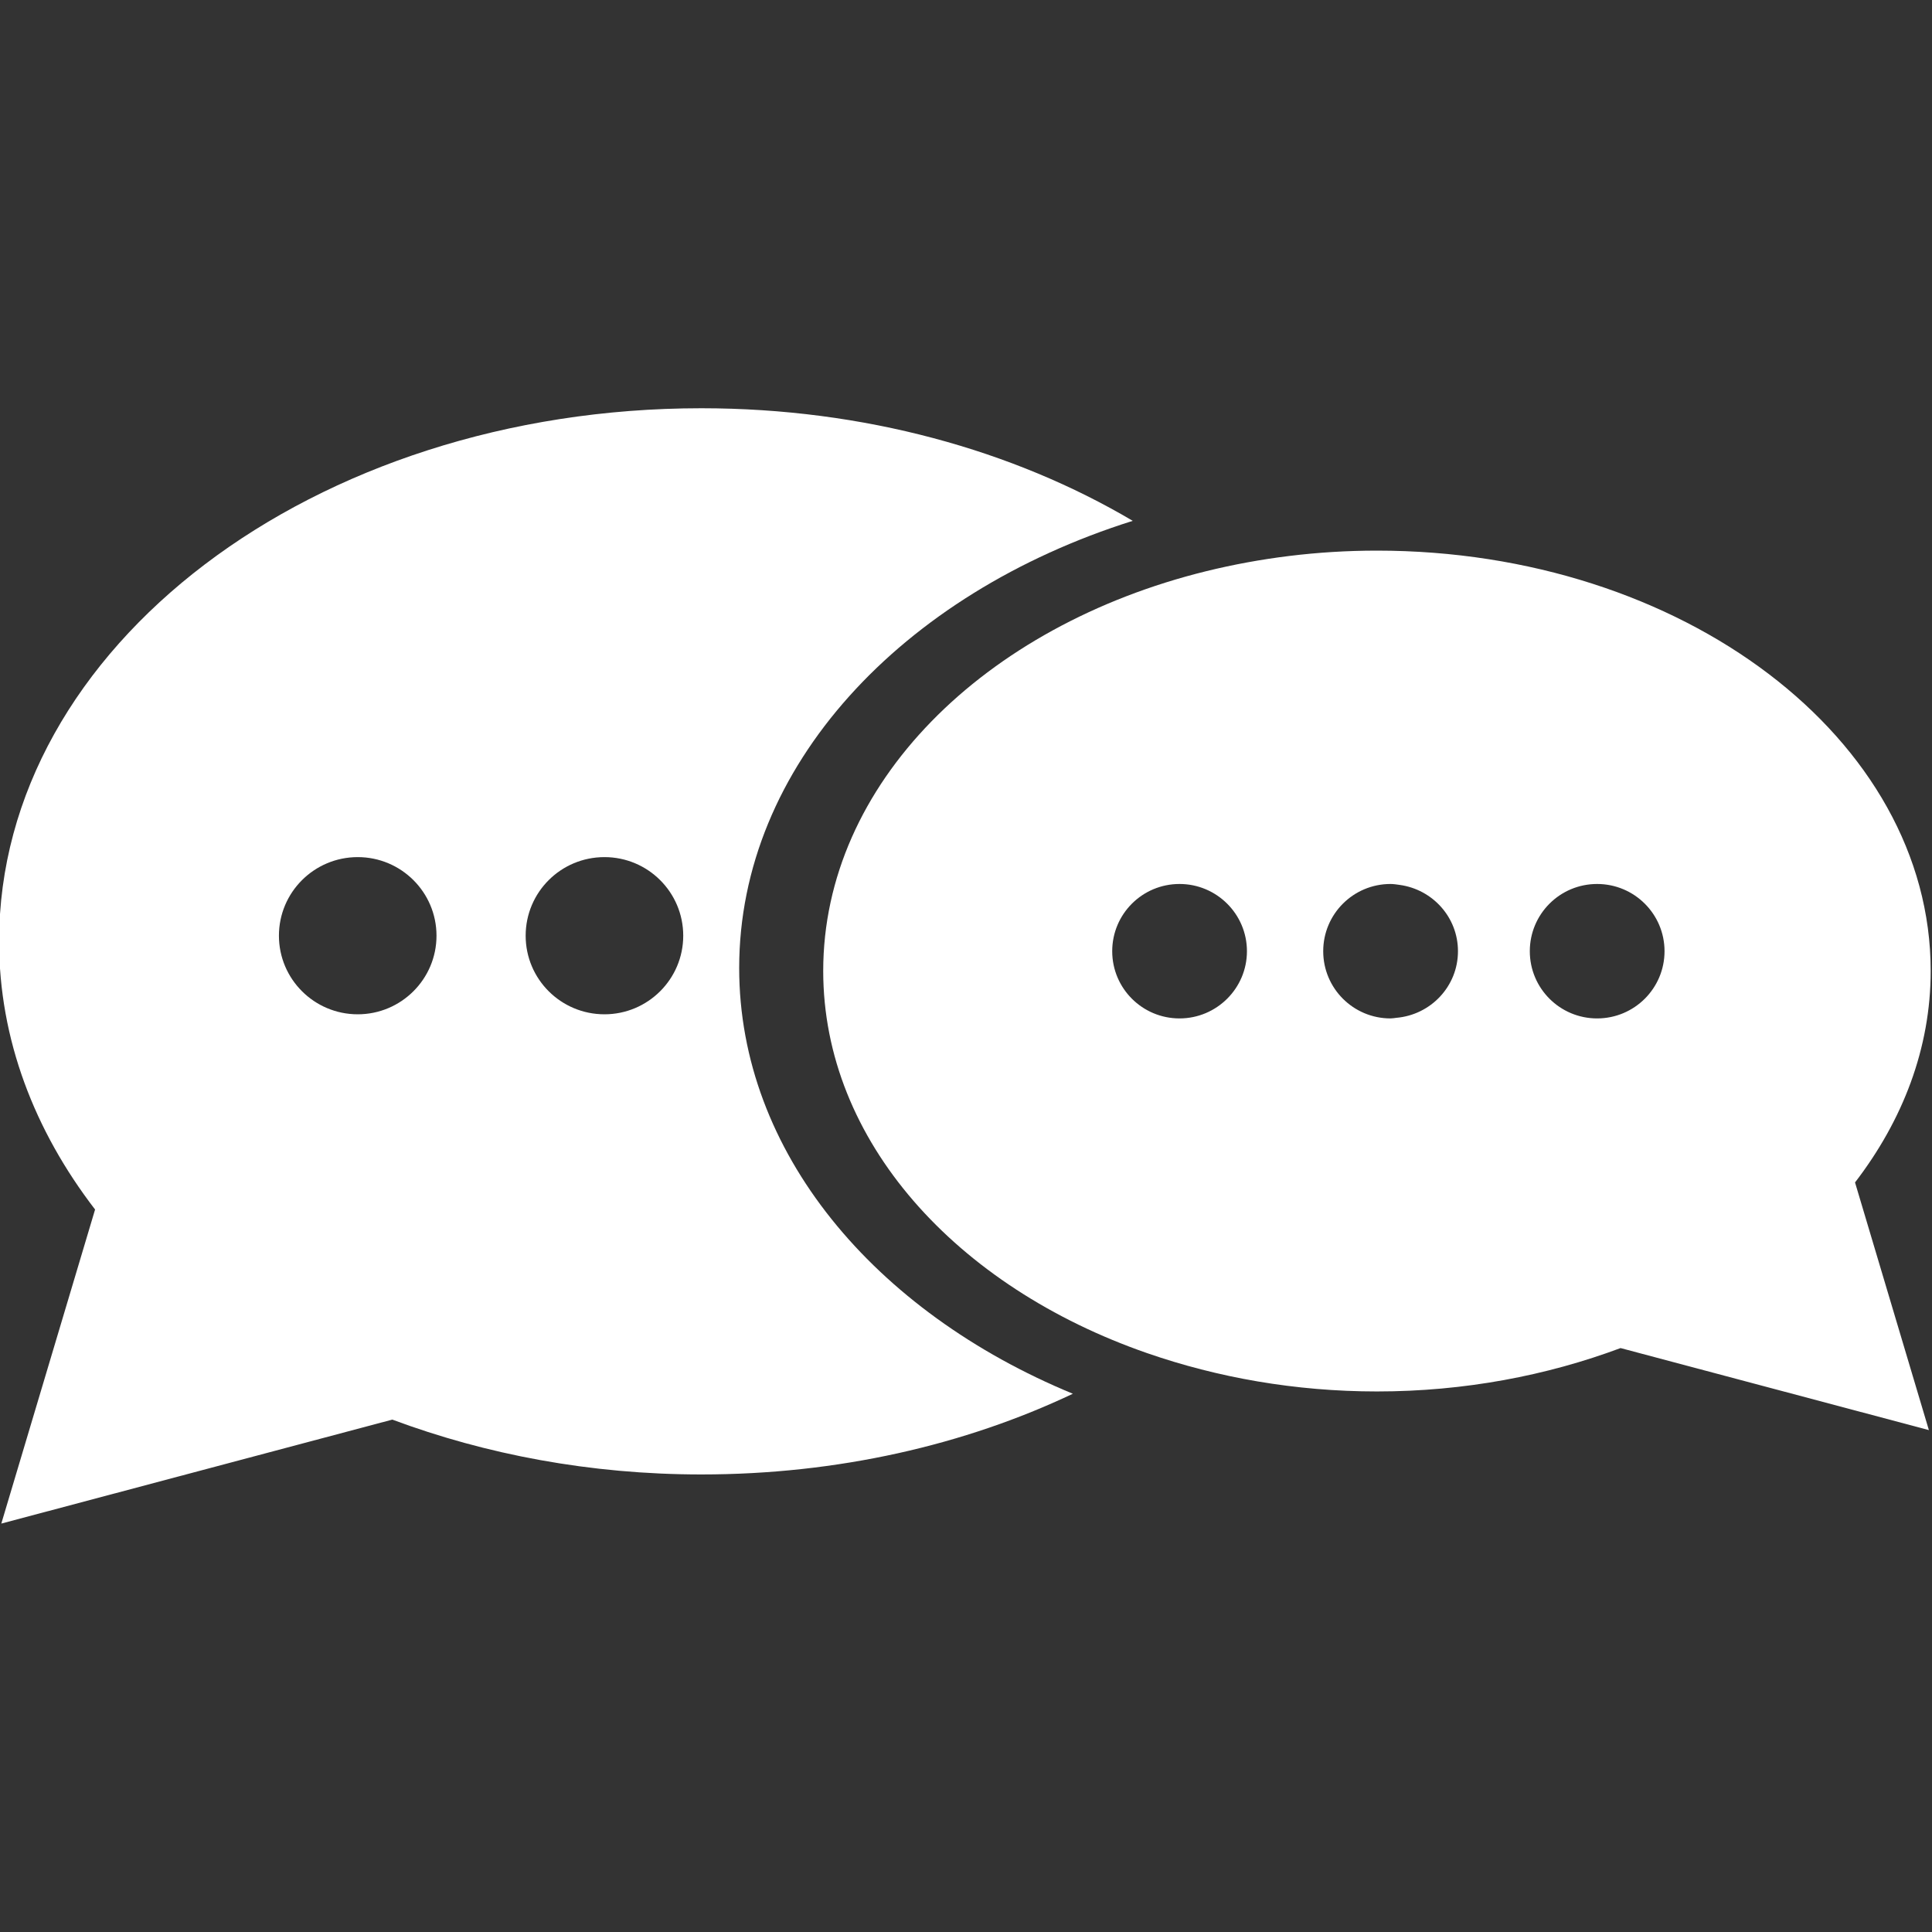 <?xml version="1.0" encoding="UTF-8"?> <svg xmlns="http://www.w3.org/2000/svg" xmlns:xlink="http://www.w3.org/1999/xlink" width="100" zoomAndPan="magnify" viewBox="0 0 75 75" height="100" preserveAspectRatio="xMidYMid meet"><rect x="0" y="0" width="75" height="75" fill="#333333" stroke="none"/> <defs> <clipPath id="5c17e28f70"> <path d="M 0 15.703 L 44 15.703 L 44 59.203 L 0 59.203 Z M 0 15.703 " clip-rule="nonzero"></path> </clipPath> </defs> <g clip-path="url(#5c17e28f70)"> <path fill="#ffffff" d="M 28.695 37.578 C 28.695 29.754 35.004 23.043 43.973 20.219 C 39.348 17.484 33.543 15.848 27.227 15.848 C 12.172 15.848 -0.035 25.117 -0.035 36.543 C -0.035 40.344 1.336 43.891 3.691 46.953 L 0.051 59.145 L 15.23 55.109 C 18.855 56.461 22.918 57.238 27.227 57.238 C 32.523 57.238 37.465 56.09 41.648 54.105 C 33.934 50.922 28.695 44.715 28.695 37.578 Z M 13.887 39.375 C 12.199 39.375 10.828 38.008 10.828 36.324 C 10.828 34.637 12.199 33.273 13.887 33.273 C 15.574 33.273 16.945 34.637 16.945 36.324 C 16.945 38.008 15.574 39.375 13.887 39.375 Z M 23.465 39.375 C 21.773 39.375 20.406 38.008 20.406 36.324 C 20.406 34.637 21.773 33.273 23.465 33.273 C 25.152 33.273 26.523 34.637 26.523 36.324 C 26.523 38.008 25.152 39.375 23.465 39.375 Z M 23.465 39.375 " fill-opacity="1" fill-rule="nonzero"></path> </g> <path fill="#ffffff" d="M 74.949 37.691 C 74.949 28.684 65.32 21.375 53.449 21.375 C 51.141 21.375 48.918 21.66 46.832 22.172 C 38.199 24.293 31.957 30.438 31.957 37.691 C 31.957 44.289 37.117 49.957 44.539 52.531 C 47.258 53.473 50.27 54.016 53.453 54.016 C 56.852 54.016 60.055 53.398 62.91 52.332 L 74.879 55.516 L 72.012 45.902 C 73.867 43.488 74.949 40.691 74.949 37.691 Z M 43.176 36.926 C 43.176 35.484 44.344 34.316 45.789 34.316 C 47.23 34.316 48.406 35.484 48.406 36.926 C 48.406 38.367 47.23 39.535 45.789 39.535 C 44.344 39.535 43.176 38.367 43.176 36.926 Z M 54.203 39.512 C 54.129 39.52 54.059 39.535 53.98 39.535 C 52.535 39.535 51.367 38.367 51.367 36.926 C 51.367 35.484 52.535 34.316 53.98 34.316 C 54.102 34.316 54.219 34.336 54.336 34.352 C 55.609 34.527 56.598 35.605 56.598 36.926 C 56.598 38.289 55.543 39.398 54.203 39.512 Z M 62 39.535 C 60.555 39.535 59.387 38.367 59.387 36.926 C 59.387 35.484 60.555 34.316 62 34.316 C 63.445 34.316 64.617 35.484 64.617 36.926 C 64.617 38.367 63.445 39.535 62 39.535 Z M 62 39.535 " fill-opacity="1" fill-rule="nonzero"></path> </svg> 